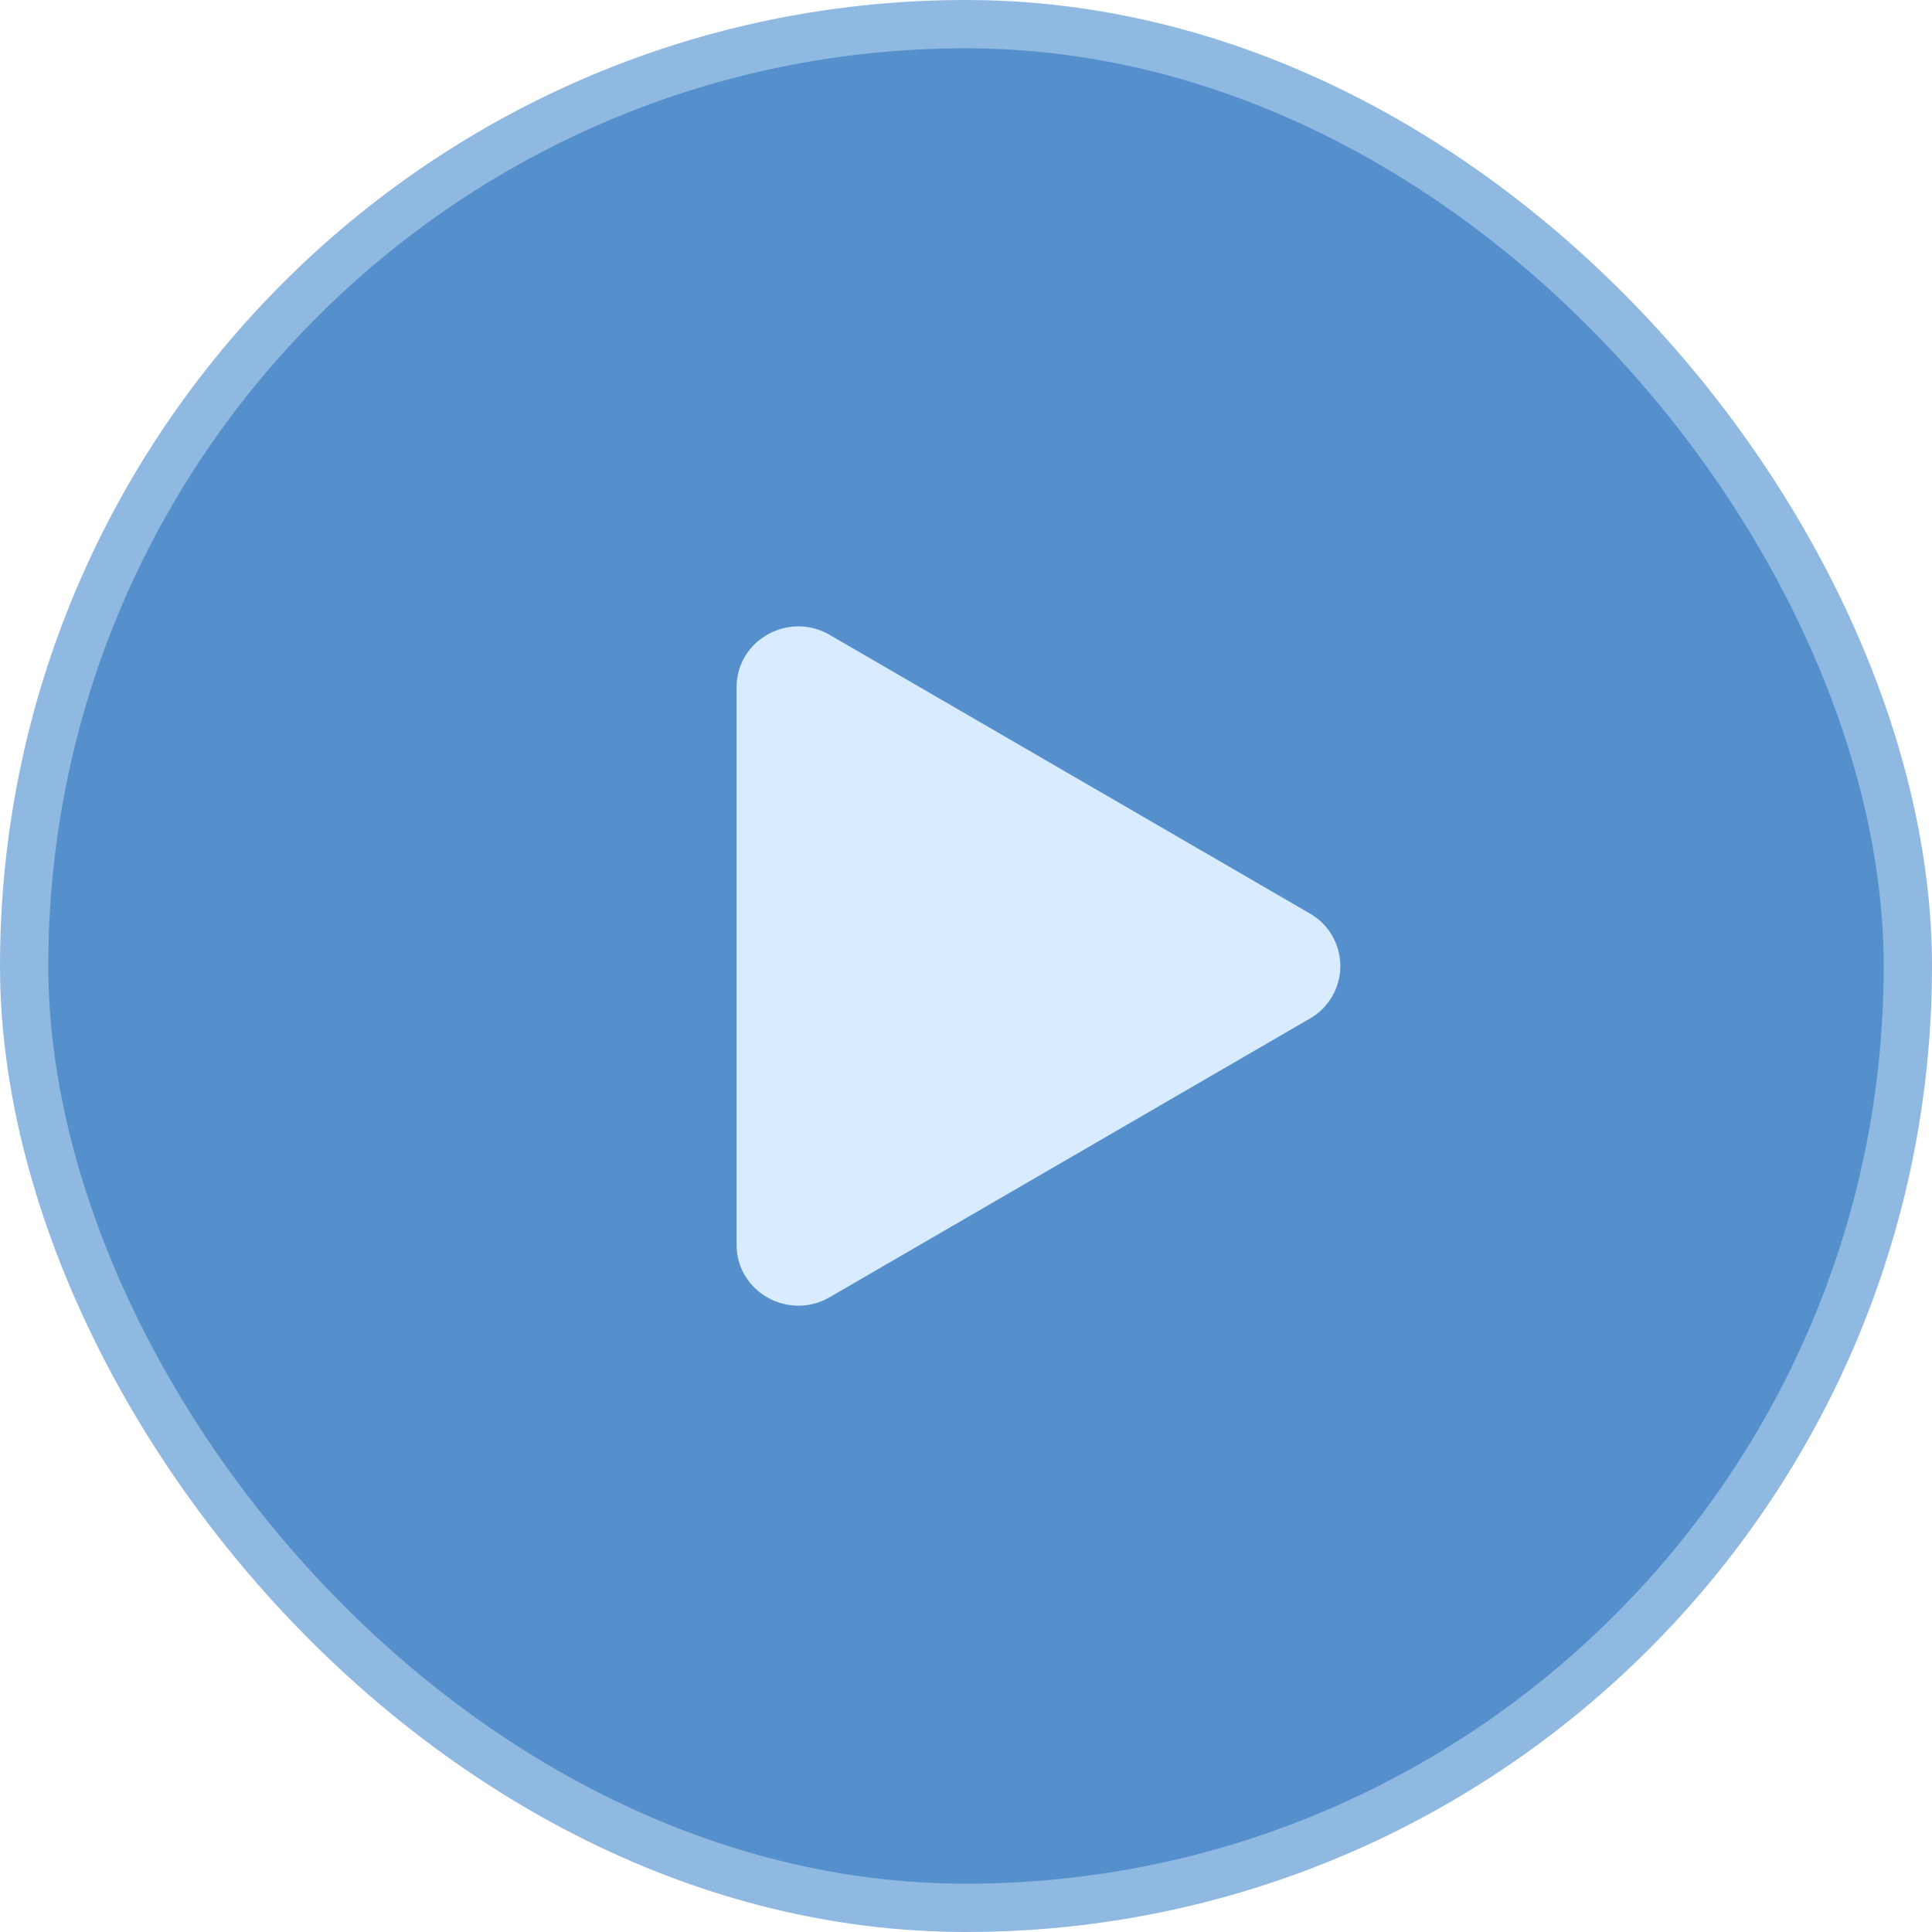<svg width="80" height="80" viewBox="0 0 80 80" fill="none" xmlns="http://www.w3.org/2000/svg">
<rect x="1" y="1" width="78" height="78" rx="39" fill="#5590CC"/>
<rect x="1" y="1" width="78" height="78" rx="39" stroke="#90B9E2" stroke-width="2"/>
<path d="M54.237 42.178L34.353 53.716C32.666 54.694 30.5 53.51 30.5 51.538V28.463C30.5 26.494 32.663 25.306 34.353 26.288L54.237 37.825C54.621 38.044 54.941 38.361 55.162 38.743C55.384 39.126 55.501 39.56 55.501 40.002C55.501 40.444 55.384 40.878 55.162 41.26C54.941 41.642 54.621 41.959 54.237 42.178Z" fill="#D9ECFF"/>
</svg>
